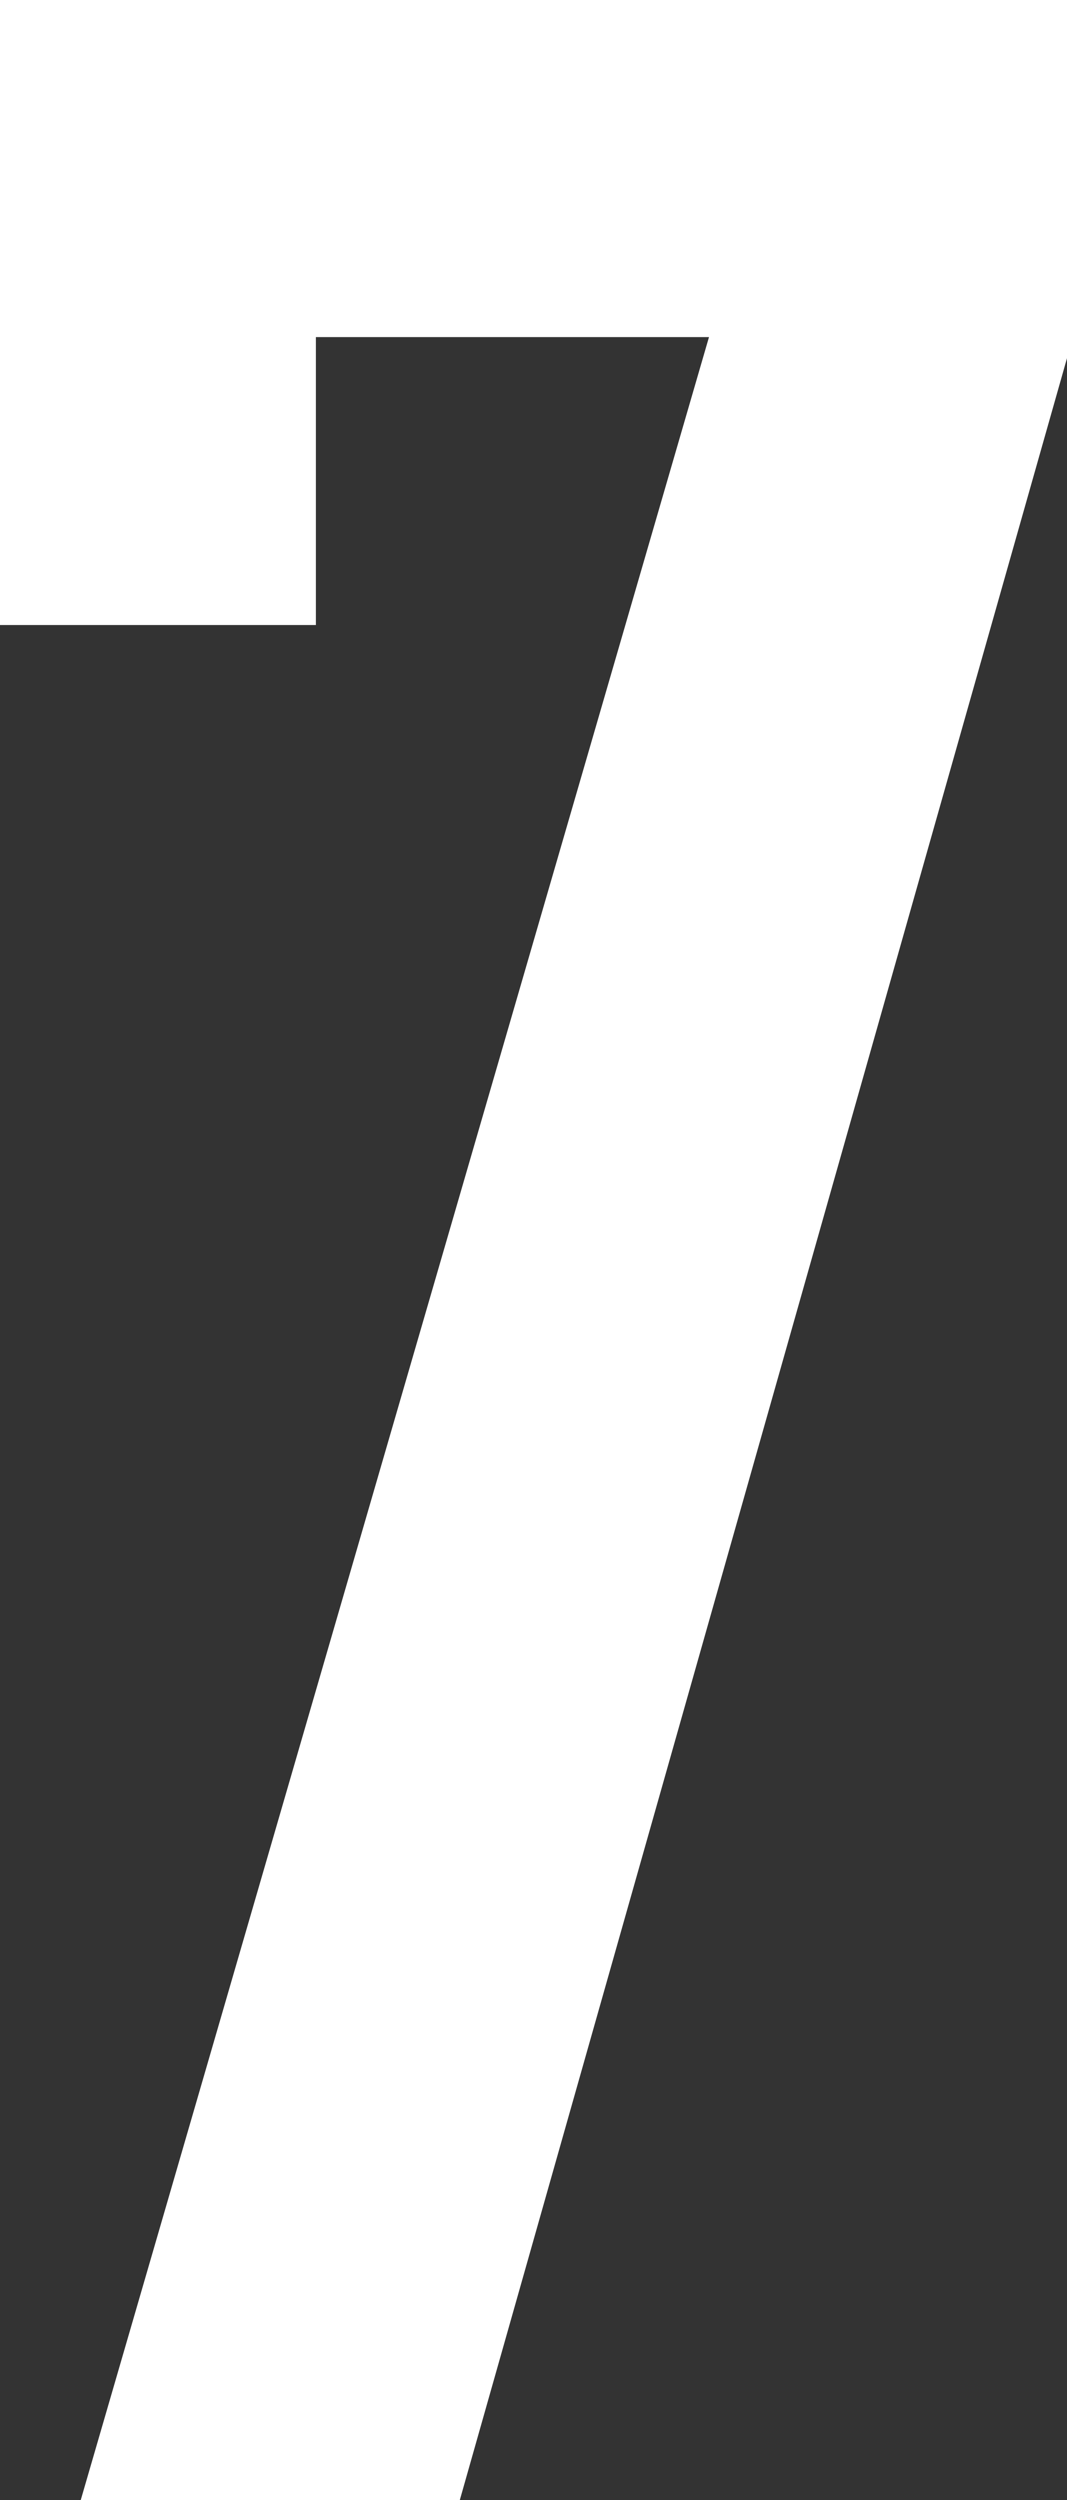 <svg xmlns="http://www.w3.org/2000/svg" viewBox="0 0 36.48 85.44"><rect x="0" y="0" width="36.48" height="85.44" fill="#333333" stroke="none"/><defs><style>.a{fill:#fff;}</style></defs><title>7</title><path class="a" d="M6.84,102.72,28.32,28.8H14.88v9.84H4.08V17.28H40.56V29.52L19.8,102.72Z" transform="translate(-4.08 -17.28)"/></svg>